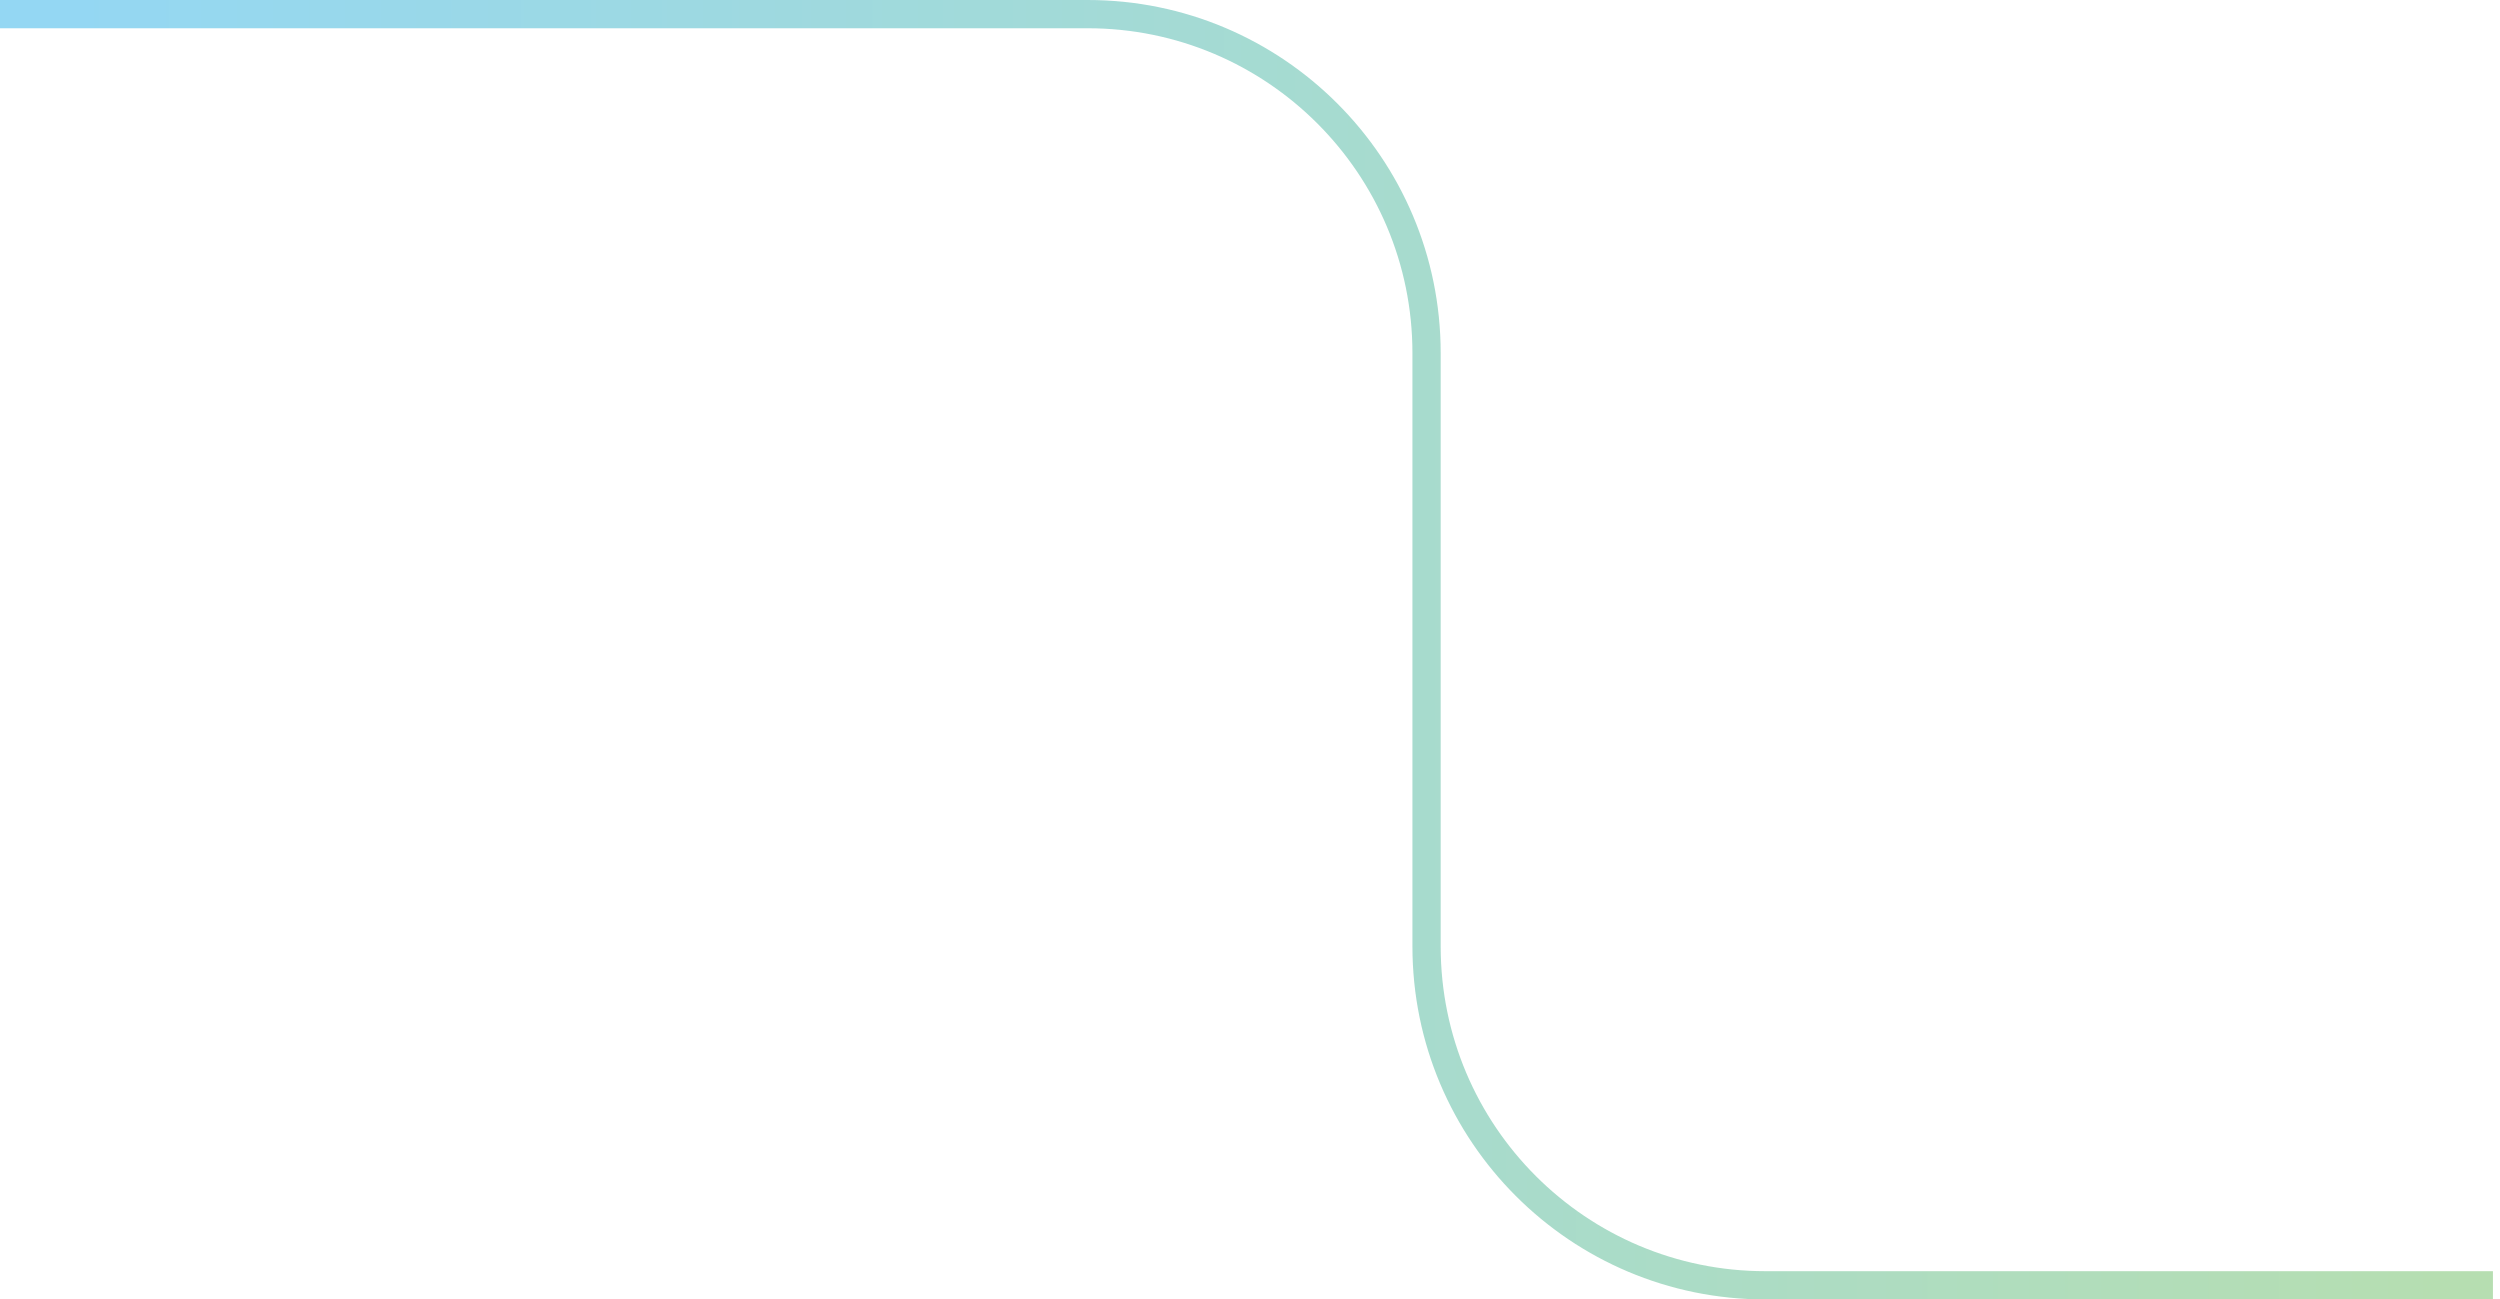 <svg width="177" height="92" viewBox="0 0 177 92" fill="none" xmlns="http://www.w3.org/2000/svg">
<path d="M0 1H77C90.255 1 101 11.745 101 25V67C101 80.255 111.745 91 125 91H176.5" stroke="url(#paint0_linear_359_12759)" stroke-opacity="0.42" stroke-width="2"/>
<defs>
<linearGradient id="paint0_linear_359_12759" x1="171.83" y1="45.657" x2="4.509" y2="45.657" gradientUnits="userSpaceOnUse">
<stop stop-color="#50B046"/>
<stop offset="1" stop-color="#00A0E3"/>
</linearGradient>
</defs>
</svg>
